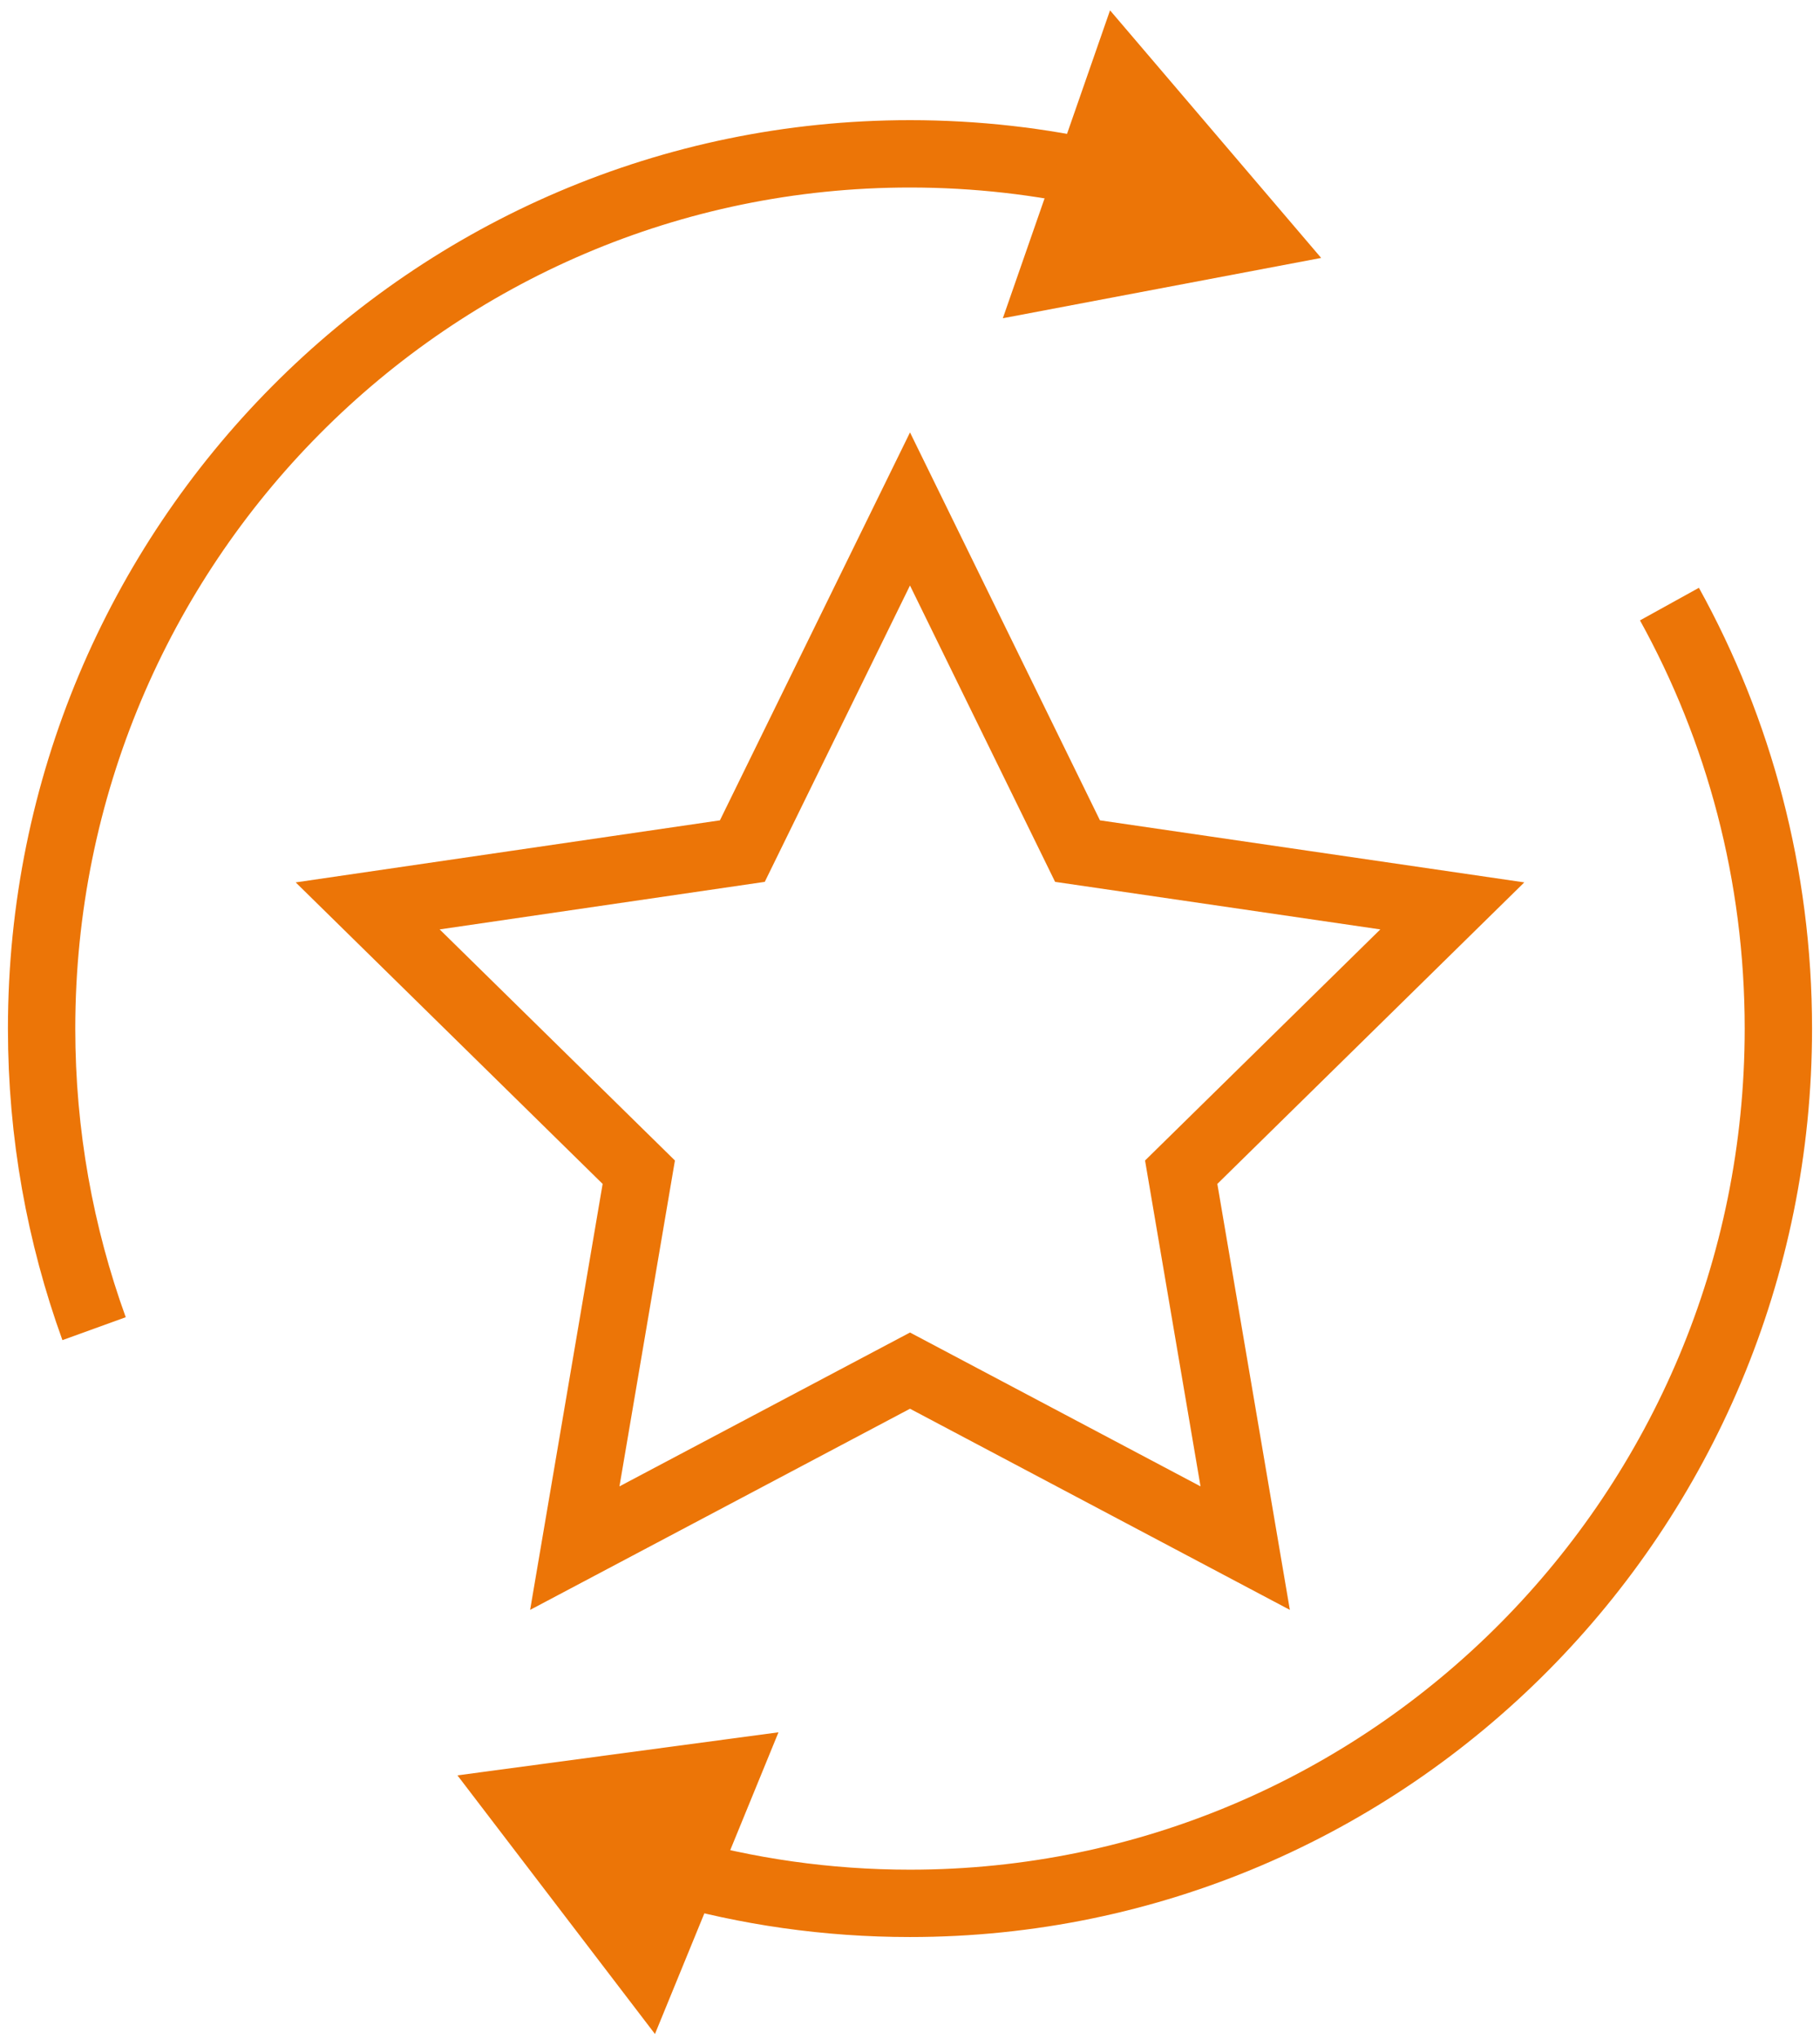<svg width="100" height="112" viewBox="0 0 100 112" fill="none" xmlns="http://www.w3.org/2000/svg">
<path d="M5.169 72.983C3.308 67.84 2.286 62.293 2.286 56.5C2.286 29.963 23.649 8.45 50 8.45C53.641 8.45 57.187 8.861 60.59 9.637" stroke="#EC7507" stroke-width="3.7" stroke-miterlimit="10"/>
<path d="M55.101 17.481L72.591 14.168L60.991 0.568L55.101 17.481Z" fill="#EC7507"/>
<path d="M91.728 33.182C95.545 40.086 97.713 48.037 97.713 56.5C97.713 83.036 76.35 104.549 49.999 104.549C45.444 104.549 41.032 103.906 36.858 102.707" stroke="#EC7507" stroke-width="3.7" stroke-miterlimit="10"/>
<path d="M42.774 95.153L25.134 97.519L35.987 111.725L42.774 95.153Z" fill="#EC7507"/>
<path d="M50 75.287L31.582 85.037L35.098 64.388L20.202 49.76L40.788 46.75L50 27.957L59.205 46.75L79.797 49.76L64.901 64.388L68.417 85.037L50 75.287Z" stroke="#EC7507" stroke-width="3.7" stroke-miterlimit="10"/>
</svg>
